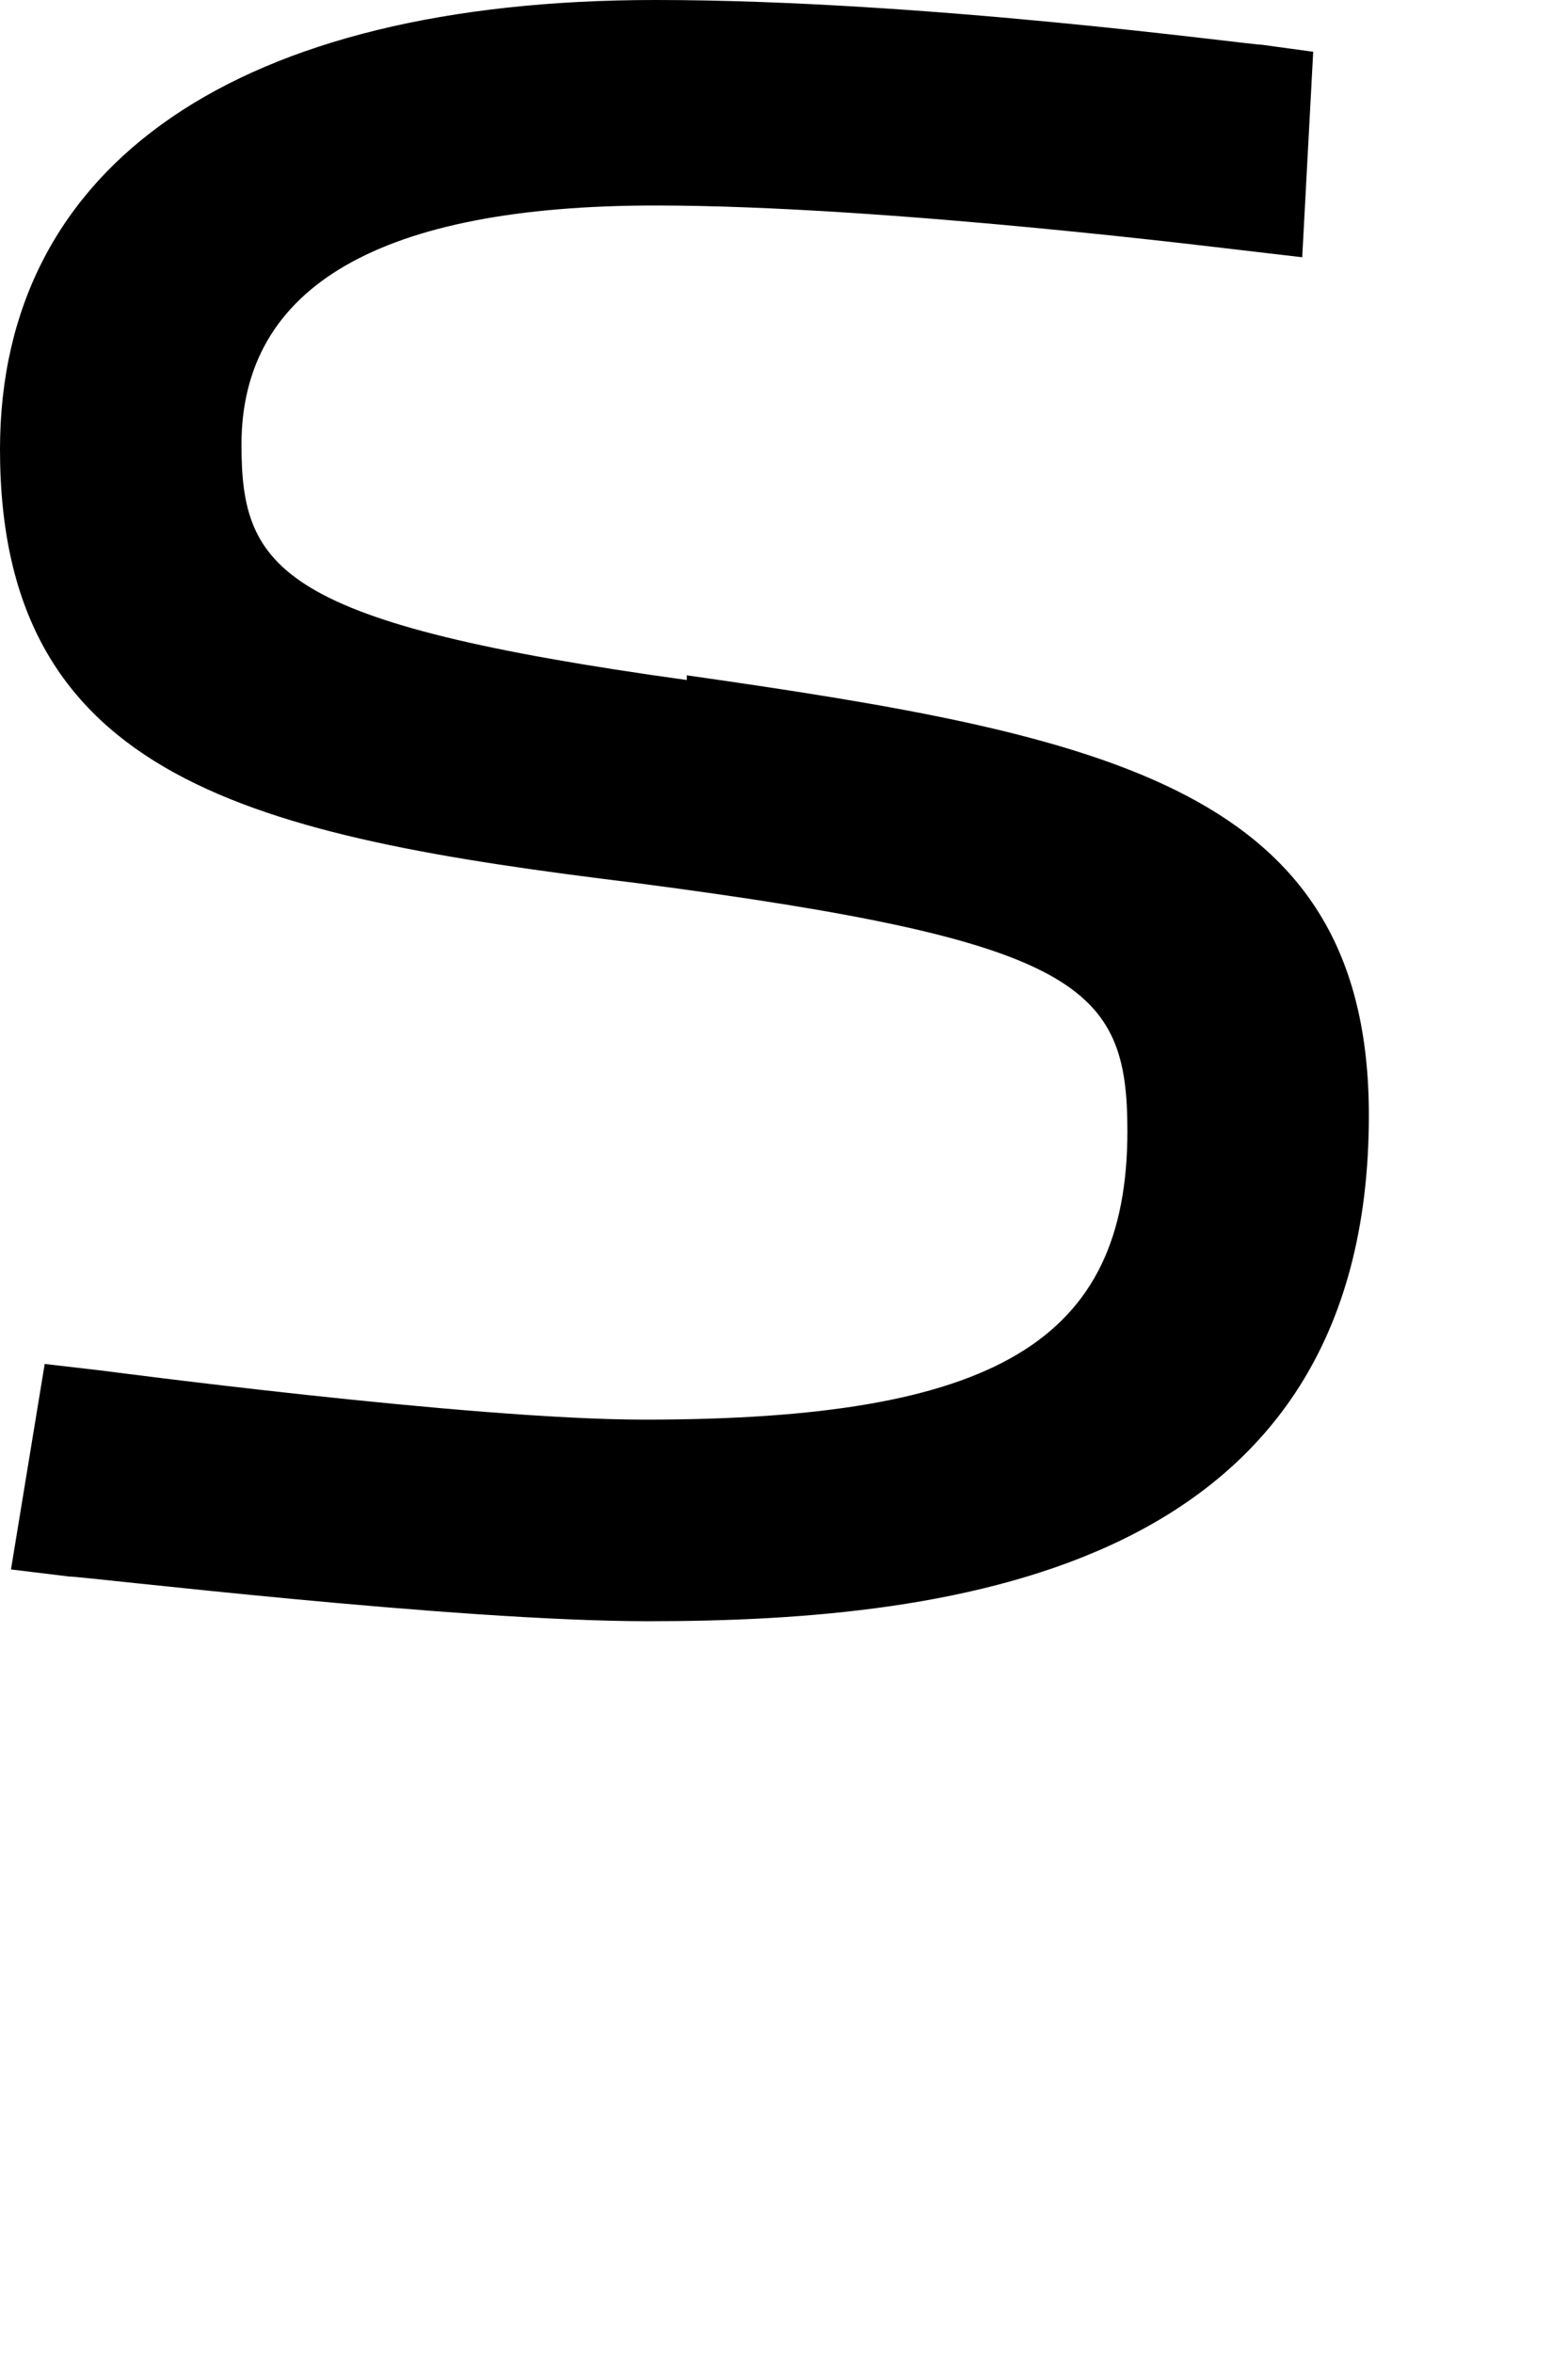 <?xml version="1.0" encoding="utf-8"?>
<svg xmlns="http://www.w3.org/2000/svg" fill="none" height="100%" overflow="visible" preserveAspectRatio="none" style="display: block;" viewBox="0 0 2 3" width="100%">
<path d="M0.876 0.867C0.357 0.795 0.308 0.727 0.308 0.567C0.308 0.365 0.485 0.262 0.836 0.262C1.133 0.262 1.581 0.319 1.584 0.319L1.661 0.328L1.675 0.066L1.609 0.057C1.592 0.057 1.181 0 0.836 0C0.305 0 0 0.208 0 0.573C0 0.995 0.322 1.066 0.813 1.126C1.378 1.2 1.438 1.257 1.438 1.442C1.438 1.71 1.27 1.81 0.822 1.81C0.599 1.81 0.128 1.747 0.126 1.747L0.057 1.739L0.014 2.001L0.088 2.01C0.108 2.01 0.579 2.067 0.827 2.067C1.221 2.067 1.746 2.001 1.746 1.422C1.746 1.006 1.415 0.938 0.876 0.861V0.867Z" fill="black" id="Vector"/>
</svg>